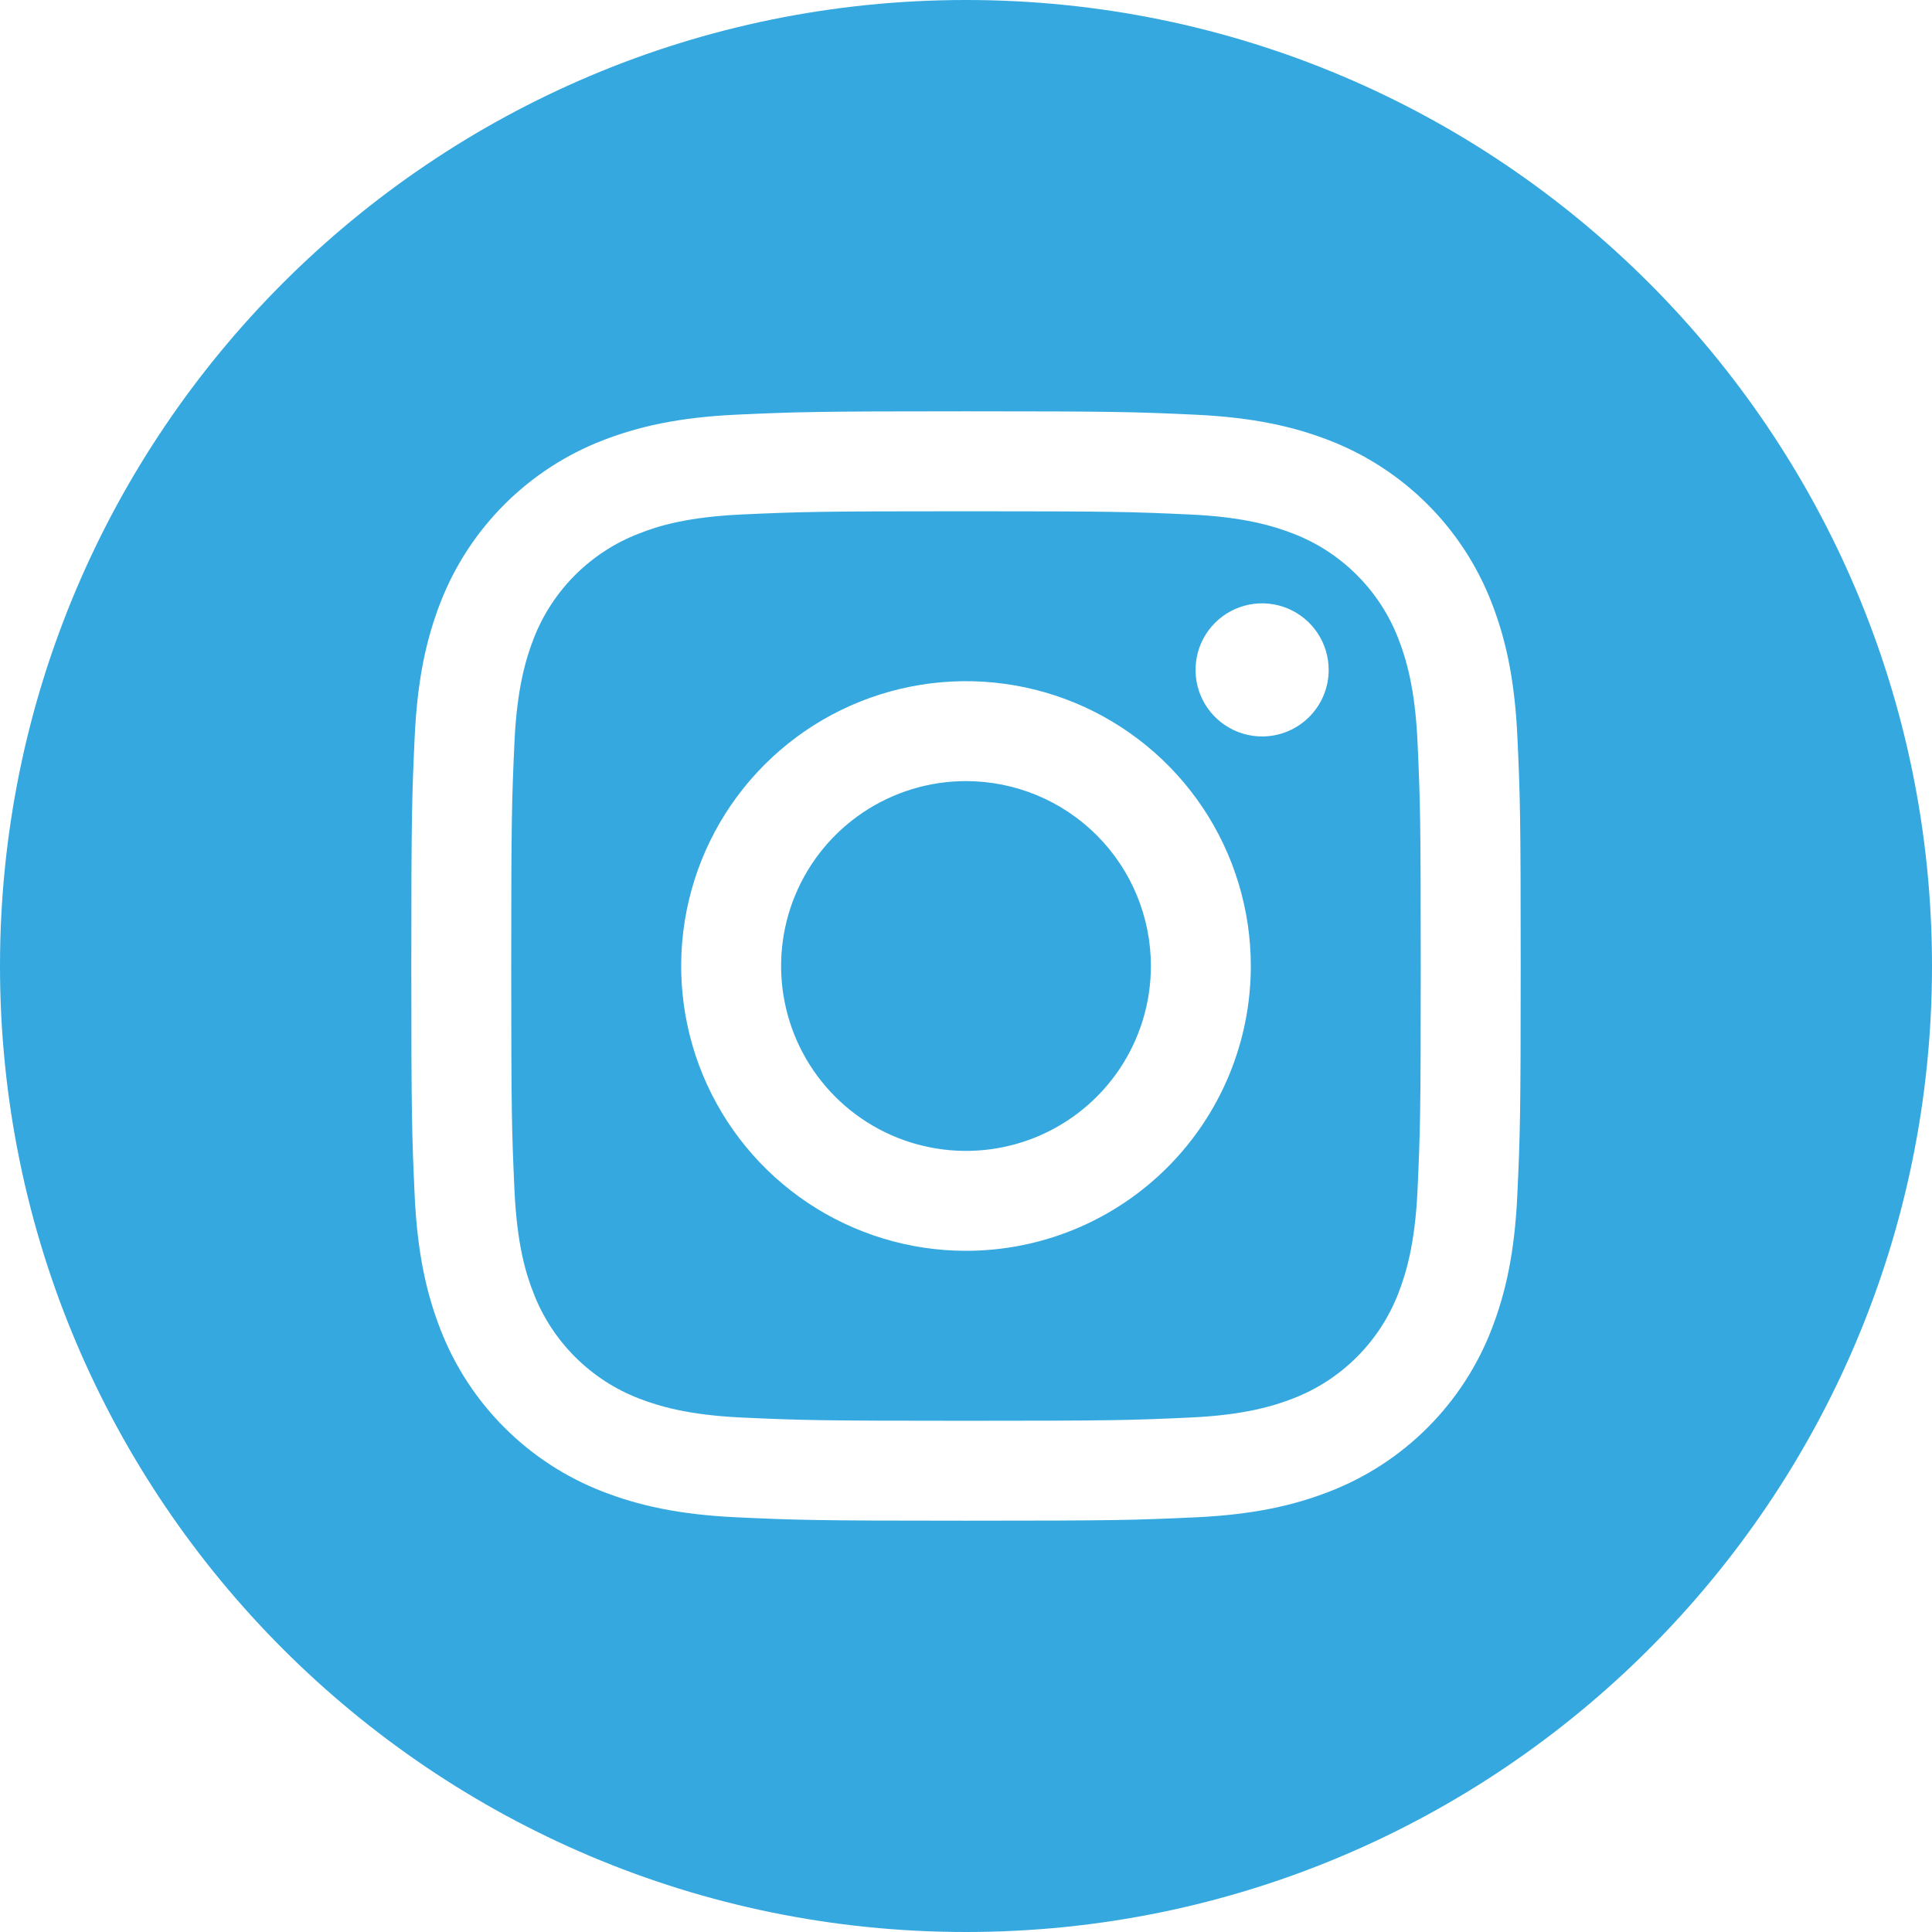 <?xml version="1.0" encoding="UTF-8"?> <svg xmlns="http://www.w3.org/2000/svg" width="100" height="100" viewBox="0 0 100 100" fill="none"> <path d="M59.57 50C59.57 51.893 59.009 53.743 57.957 55.317C56.906 56.891 55.411 58.117 53.662 58.842C51.914 59.566 49.989 59.756 48.133 59.386C46.276 59.017 44.571 58.106 43.233 56.767C41.894 55.429 40.983 53.724 40.614 51.867C40.244 50.011 40.434 48.086 41.158 46.338C41.883 44.589 43.109 43.094 44.683 42.043C46.257 40.991 48.107 40.43 50 40.43C52.538 40.43 54.972 41.438 56.767 43.233C58.562 45.028 59.57 47.462 59.57 50Z" fill="#35A8E0"></path> <path d="M72.381 33.066C71.904 31.828 71.173 30.704 70.234 29.766C69.296 28.827 68.172 28.096 66.934 27.619C65.922 27.229 64.394 26.758 61.602 26.631C58.574 26.492 57.666 26.463 50 26.463C42.334 26.463 41.426 26.492 38.398 26.629C35.6 26.758 34.078 27.215 33.066 27.619C31.828 28.097 30.704 28.828 29.765 29.766C28.827 30.704 28.095 31.828 27.617 33.066C27.227 34.078 26.758 35.605 26.629 38.398C26.492 41.426 26.461 42.334 26.461 50C26.461 57.666 26.492 58.574 26.629 61.603C26.758 64.402 27.215 65.922 27.617 66.934C28.095 68.172 28.827 69.296 29.766 70.234C30.704 71.173 31.828 71.905 33.066 72.383C34.078 72.773 35.605 73.244 38.398 73.371C41.426 73.51 42.332 73.539 50 73.539C57.668 73.539 58.574 73.51 61.602 73.371C64.4 73.244 65.922 72.775 66.934 72.383C68.172 71.905 69.296 71.173 70.234 70.235C71.172 69.296 71.903 68.172 72.381 66.934C72.772 65.922 73.242 64.394 73.371 61.603C73.508 58.574 73.537 57.666 73.537 50C73.537 42.334 73.508 41.426 73.371 38.398C73.242 35.6 72.775 34.078 72.381 33.066ZM50 64.742C47.084 64.742 44.234 63.878 41.81 62.258C39.385 60.638 37.496 58.335 36.38 55.642C35.264 52.948 34.972 49.984 35.541 47.124C36.11 44.264 37.514 41.637 39.576 39.576C41.637 37.514 44.264 36.11 47.124 35.541C49.984 34.972 52.948 35.264 55.642 36.38C58.335 37.496 60.638 39.385 62.258 41.81C63.878 44.234 64.742 47.084 64.742 50C64.742 51.936 64.361 53.853 63.62 55.642C62.879 57.43 61.793 59.055 60.424 60.424C59.055 61.793 57.43 62.879 55.642 63.62C53.853 64.361 51.936 64.742 50 64.742V64.742ZM65.326 38.119C64.645 38.119 63.979 37.917 63.412 37.538C62.846 37.16 62.404 36.622 62.143 35.992C61.882 35.363 61.814 34.67 61.947 34.002C62.08 33.333 62.408 32.719 62.89 32.238C63.372 31.756 63.986 31.428 64.654 31.295C65.322 31.162 66.015 31.23 66.645 31.491C67.274 31.752 67.812 32.193 68.191 32.76C68.569 33.326 68.772 33.992 68.772 34.674C68.772 35.588 68.409 36.464 67.762 37.11C67.116 37.756 66.24 38.119 65.326 38.119V38.119Z" fill="#35A8E0"></path> <path d="M50 0C22.391 0 0 22.391 0 50C0 77.609 22.391 100 50 100C77.609 100 100 77.609 100 50C100 22.391 77.609 0 50 0ZM78.537 61.838C78.398 64.893 77.912 66.981 77.203 68.807C76.466 70.714 75.338 72.447 73.891 73.893C72.445 75.34 70.713 76.468 68.805 77.205C66.978 77.914 64.898 78.4 61.836 78.539C58.773 78.678 57.799 78.711 50 78.711C42.201 78.711 41.225 78.678 38.162 78.537C35.1 78.397 33.02 77.912 31.193 77.203C29.286 76.465 27.554 75.336 26.108 73.89C24.662 72.444 23.533 70.712 22.795 68.805C22.086 66.978 21.6 64.898 21.461 61.836C21.322 58.773 21.289 57.797 21.289 50C21.289 42.203 21.322 41.225 21.463 38.162C21.604 35.1 22.086 33.02 22.795 31.193C23.534 29.287 24.663 27.555 26.109 26.109C27.555 24.663 29.287 23.534 31.193 22.795C33.02 22.086 35.1 21.6 38.162 21.461C41.225 21.322 42.203 21.289 50 21.289C57.797 21.289 58.775 21.322 61.838 21.463C64.9 21.604 66.981 22.088 68.807 22.795C70.714 23.533 72.446 24.662 73.892 26.108C75.338 27.554 76.467 29.286 77.205 31.193C77.916 33.02 78.4 35.1 78.541 38.162C78.682 41.225 78.711 42.203 78.711 50C78.711 57.797 78.678 58.775 78.537 61.838Z" fill="#35A8E0"></path> </svg> 